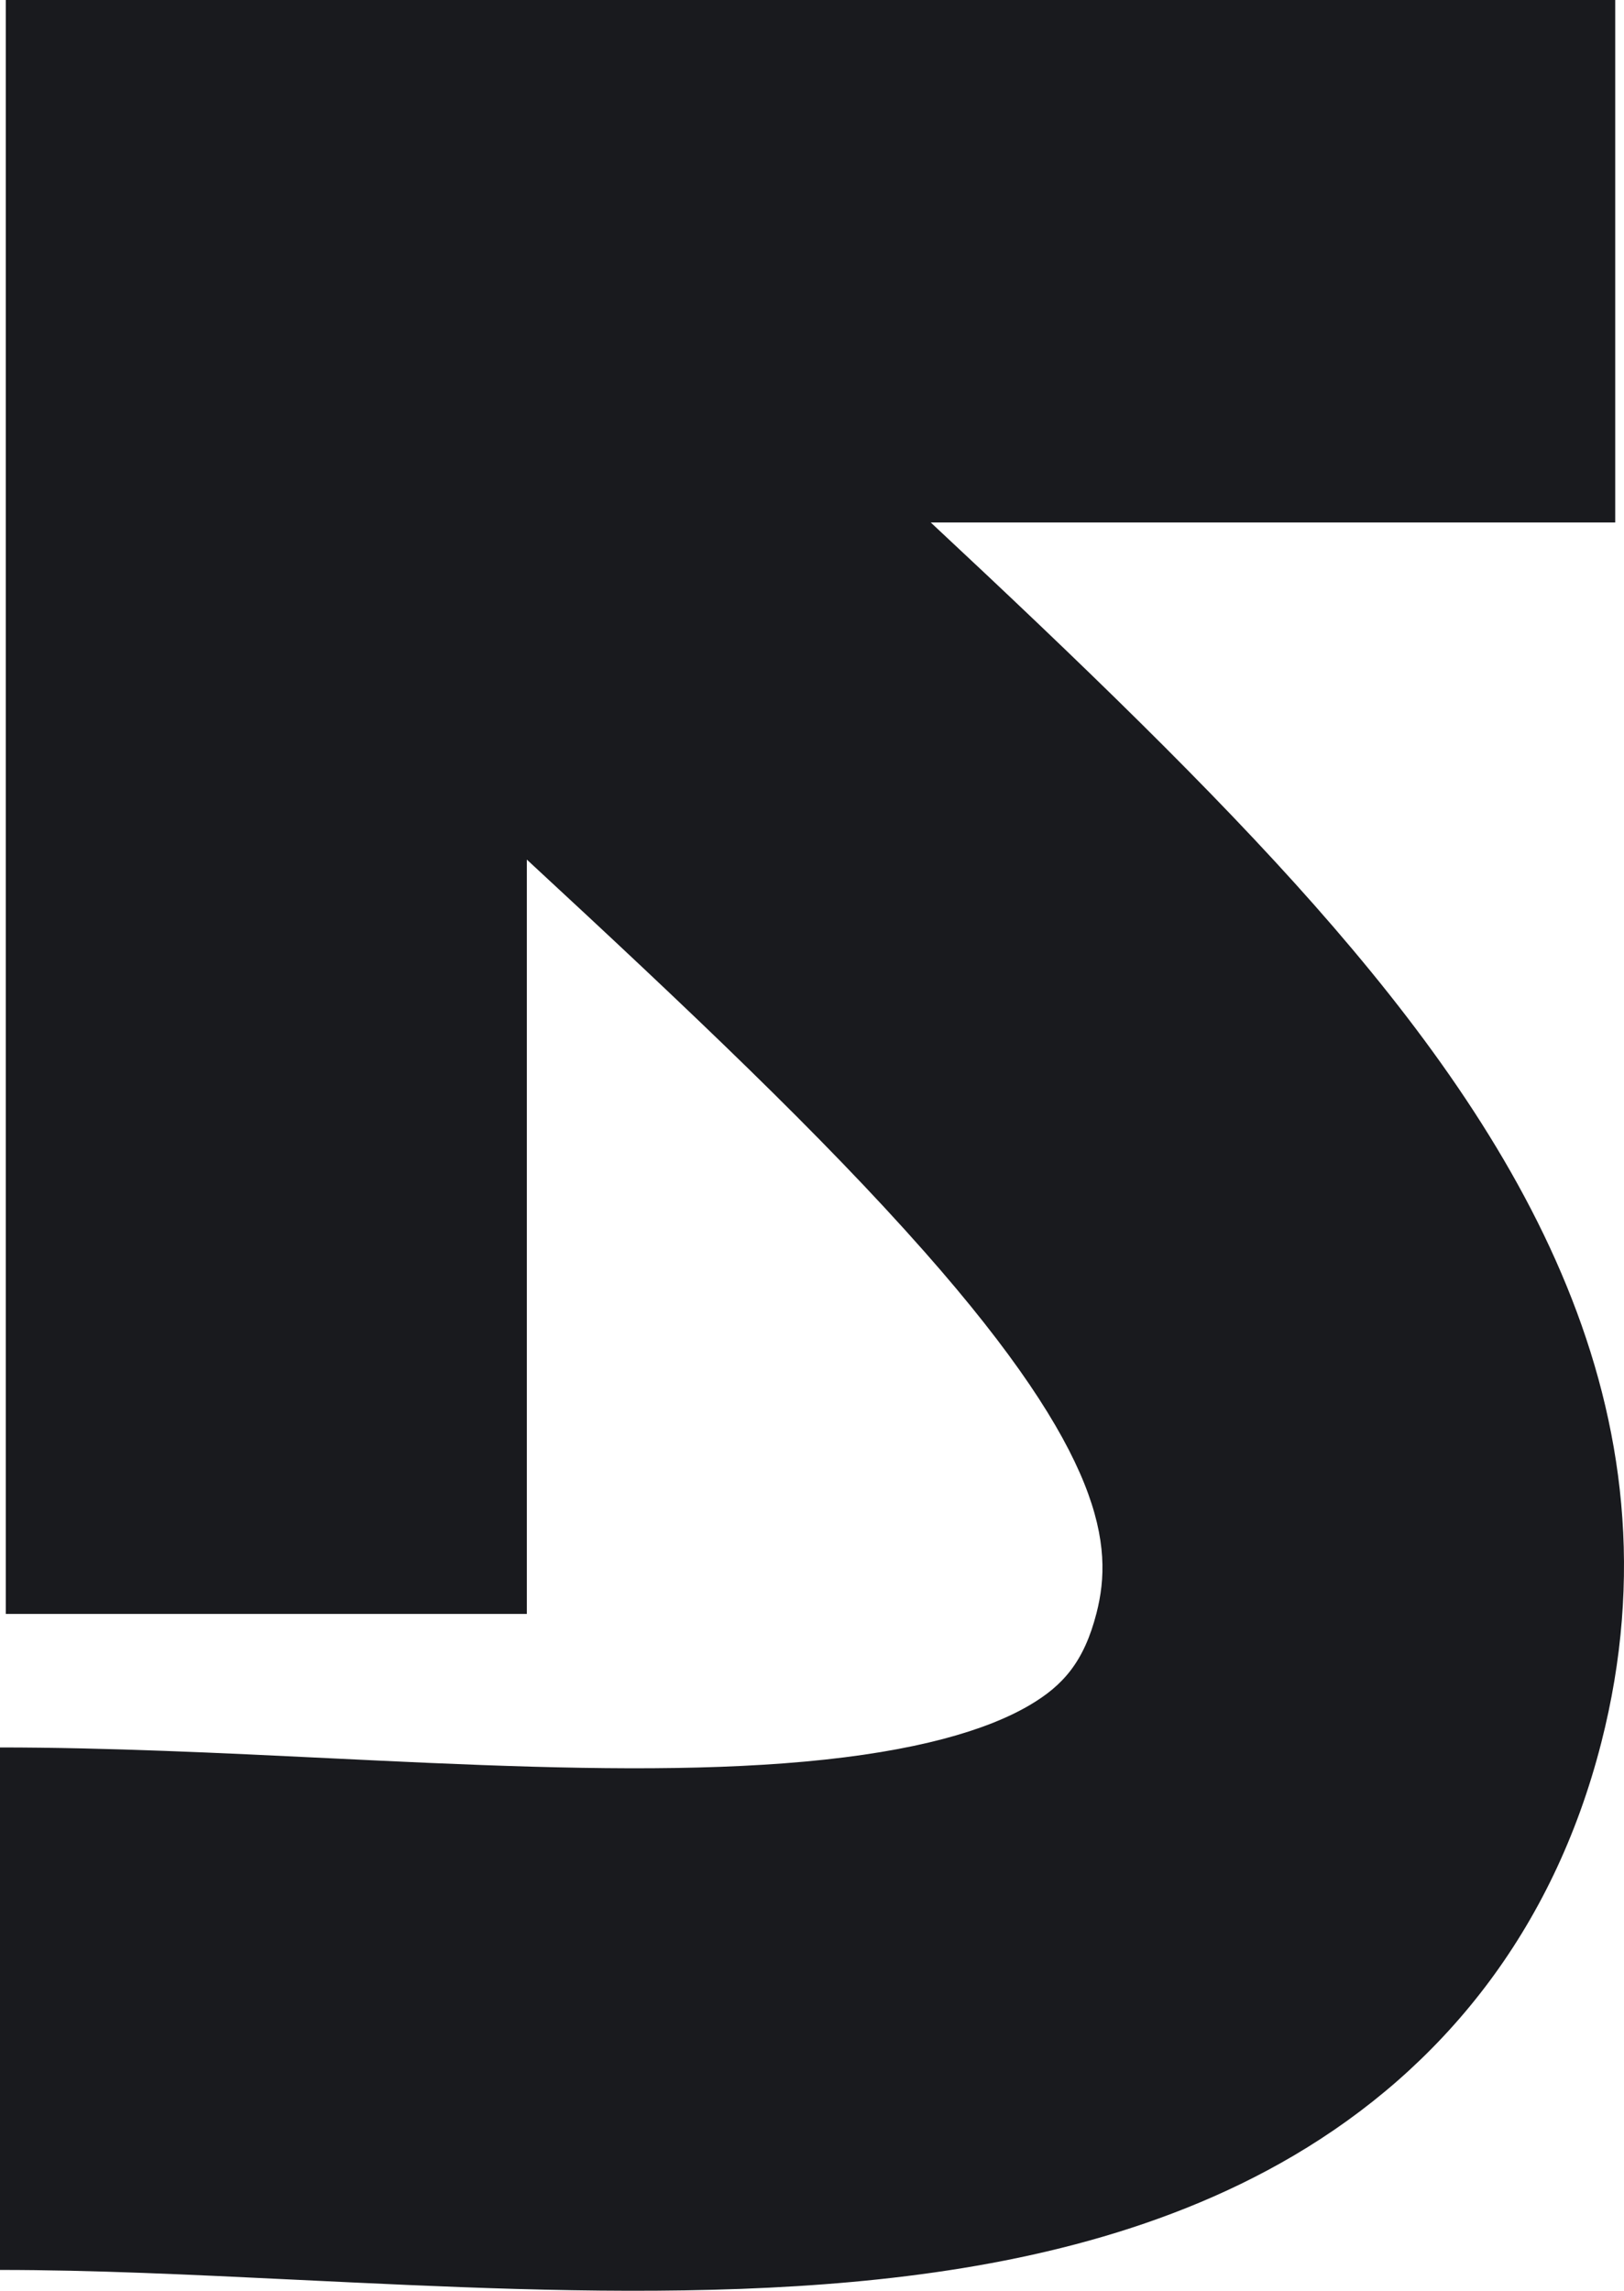 <?xml version="1.0" encoding="UTF-8"?> <svg xmlns="http://www.w3.org/2000/svg" width="156" height="220" viewBox="0 0 156 220" fill="none"> <path fill-rule="evenodd" clip-rule="evenodd" d="M0.556 0H155.157V50.179H89.408C103.829 63.629 116.463 75.835 126.274 86.944C145.958 109.233 161.993 135.355 153.819 167.355C149.183 185.504 138.501 198.638 124.273 207.017C110.99 214.839 95.736 217.89 81.854 219.152C67.785 220.431 52.838 220.037 39.105 219.44C35.405 219.279 31.816 219.106 28.318 218.937C18.255 218.45 8.955 218 0 218V167.821C10.277 167.821 21.317 168.356 31.701 168.86C34.971 169.018 38.176 169.174 41.272 169.308C54.806 169.896 66.865 170.13 77.335 169.178C87.991 168.21 94.808 166.173 98.922 163.75C102.09 161.885 104.129 159.617 105.333 154.906C106.978 148.467 106.051 139.742 88.8 120.207C78.957 109.061 66.3 97.069 50.607 82.552V154.998H0.556V0Z" fill="#191A1E"></path> </svg> 